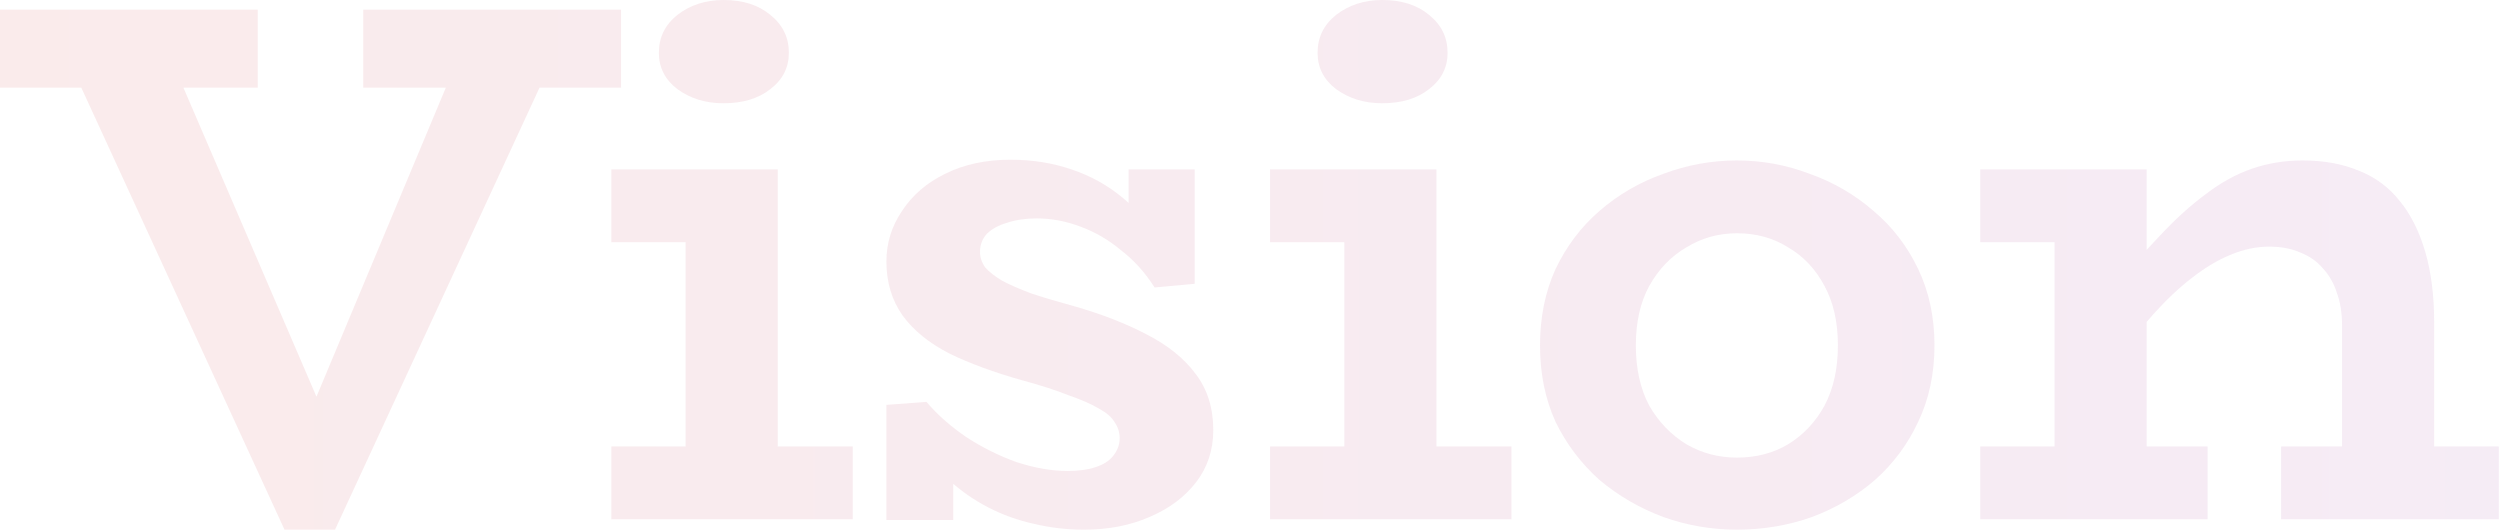 <svg width="631" height="134" viewBox="0 0 631 134" fill="none" xmlns="http://www.w3.org/2000/svg">
<g opacity="0.08">
<path d="M65.062 2.438V22.125H0V2.438H65.062ZM156.75 2.438V22.125H91.688V2.438H156.75ZM71.812 133.688L12.938 5.625H39.188L79.875 100.125L119.437 5.625H143.812L84.562 133.688H71.812Z" fill="url(#paint0_linear_1730_5717)"/>
<path d="M173.048 125.25V42.75H196.298V125.25H173.048ZM154.298 131.062V112.688H215.235V131.062H154.298ZM154.298 61.125V42.75H190.298V61.125H154.298ZM182.61 26.062C178.11 26.062 174.235 24.875 170.985 22.5C167.86 20.125 166.298 17.062 166.298 13.312C166.298 9.438 167.86 6.25 170.985 3.75C174.235 1.25 178.11 0 182.61 0C187.485 0 191.423 1.25 194.423 3.75C197.548 6.25 199.11 9.438 199.11 13.312C199.11 17.062 197.548 20.125 194.423 22.5C191.423 24.875 187.485 26.062 182.61 26.062Z" fill="url(#paint1_linear_1730_5717)"/>
<path d="M273.605 133.688C269.23 133.688 264.98 133.188 260.855 132.188C256.855 131.312 253.042 129.938 249.417 128.062C245.792 126.188 242.48 123.875 239.48 121.125C236.48 118.25 233.855 115 231.605 111.375L240.605 111.188V131.25H223.73V102.188L233.855 101.438C236.48 104.562 239.792 107.5 243.792 110.25C247.792 112.875 252.042 115 256.542 116.625C261.167 118.125 265.48 118.875 269.48 118.875C272.23 118.875 274.542 118.562 276.417 117.938C278.417 117.312 279.917 116.375 280.917 115.125C282.042 113.75 282.605 112.25 282.605 110.625C282.605 109.125 282.167 107.75 281.292 106.5C280.542 105.25 279.23 104.125 277.355 103.125C275.48 102 272.917 100.875 269.667 99.75C266.542 98.5 262.667 97.25 258.042 96C250.917 94 244.792 91.75 239.667 89.25C234.542 86.625 230.605 83.438 227.855 79.688C225.105 75.812 223.73 71.25 223.73 66C223.73 61.375 225.042 57.125 227.667 53.25C230.292 49.25 233.917 46.125 238.542 43.875C243.292 41.5 248.792 40.312 255.042 40.312C260.542 40.312 265.667 41.125 270.417 42.75C275.292 44.375 279.667 46.812 283.542 50.062C287.417 53.312 290.667 57.375 293.292 62.25L284.855 62.625V42.75H301.542V71.625L291.417 72.562C289.042 68.812 286.23 65.688 282.98 63.188C279.855 60.562 276.417 58.562 272.667 57.188C269.042 55.812 265.355 55.125 261.605 55.125C258.855 55.125 256.355 55.5 254.105 56.25C251.98 56.875 250.292 57.812 249.042 59.062C247.917 60.312 247.355 61.812 247.355 63.562C247.355 64.938 247.792 66.25 248.667 67.5C249.667 68.625 251.105 69.75 252.98 70.875C254.855 71.875 257.292 72.938 260.292 74.062C263.292 75.062 266.855 76.125 270.98 77.25C277.98 79.25 284.105 81.625 289.355 84.375C294.73 87.125 298.855 90.438 301.73 94.312C304.73 98.188 306.23 102.938 306.23 108.562C306.23 113.562 304.792 117.938 301.917 121.688C299.042 125.438 295.105 128.375 290.105 130.5C285.23 132.625 279.73 133.688 273.605 133.688Z" fill="url(#paint2_linear_1730_5717)"/>
<path d="M339.308 125.25V42.75H362.558V125.25H339.308ZM320.558 131.062V112.688H381.495V131.062H320.558ZM320.558 61.125V42.75H356.558V61.125H320.558ZM348.87 26.062C344.37 26.062 340.495 24.875 337.245 22.5C334.12 20.125 332.558 17.062 332.558 13.312C332.558 9.438 334.12 6.25 337.245 3.75C340.495 1.25 344.37 0 348.87 0C353.745 0 357.683 1.25 360.683 3.75C363.808 6.25 365.37 9.438 365.37 13.312C365.37 17.062 363.808 20.125 360.683 22.5C357.683 24.875 353.745 26.062 348.87 26.062Z" fill="url(#paint3_linear_1730_5717)"/>
<path d="M438.387 133.688C432.012 133.688 425.824 132.625 419.824 130.5C413.824 128.25 408.449 125.125 403.699 121.125C399.074 117 395.387 112.125 392.637 106.5C390.012 100.75 388.699 94.312 388.699 87.188C388.699 80.062 390.012 73.625 392.637 67.875C395.387 62.125 399.074 57.25 403.699 53.25C408.449 49.125 413.824 46 419.824 43.875C425.824 41.625 432.012 40.5 438.387 40.5C444.762 40.5 450.887 41.625 456.762 43.875C462.762 46 468.137 49.125 472.887 53.25C477.637 57.25 481.387 62.125 484.137 67.875C486.887 73.625 488.262 80.062 488.262 87.188C488.262 94.312 486.887 100.75 484.137 106.5C481.512 112.125 477.887 117 473.262 121.125C468.637 125.125 463.324 128.25 457.324 130.5C451.324 132.625 445.012 133.688 438.387 133.688ZM438.387 115.5C443.262 115.5 447.574 114.375 451.324 112.125C455.199 109.75 458.262 106.5 460.512 102.375C462.762 98.125 463.887 93.062 463.887 87.188C463.887 81.312 462.762 76.312 460.512 72.188C458.262 67.938 455.199 64.688 451.324 62.438C447.574 60.062 443.262 58.875 438.387 58.875C433.762 58.875 429.512 60.062 425.637 62.438C421.762 64.688 418.637 67.938 416.262 72.188C414.012 76.312 412.887 81.312 412.887 87.188C412.887 93.062 414.012 98.125 416.262 102.375C418.637 106.5 421.762 109.75 425.637 112.125C429.512 114.375 433.762 115.5 438.387 115.5Z" fill="url(#paint4_linear_1730_5717)"/>
<path d="M591.13 131.062V81.938C591.13 78.938 590.693 76.25 589.818 73.875C589.068 71.5 587.88 69.438 586.255 67.688C584.755 65.938 582.88 64.625 580.63 63.75C578.38 62.75 575.755 62.25 572.755 62.25C569.505 62.25 566.255 62.938 563.005 64.312C559.88 65.562 556.63 67.5 553.255 70.125C550.005 72.625 546.755 75.688 543.505 79.312C540.255 82.938 536.88 87.125 533.38 91.875V73.312C537.505 67.938 541.505 63.25 545.38 59.25C549.255 55.125 553.068 51.688 556.818 48.938C560.568 46.062 564.443 43.938 568.443 42.562C572.443 41.188 576.693 40.5 581.193 40.5C586.568 40.5 591.318 41.375 595.443 43.125C599.568 44.75 603.005 47.312 605.755 50.812C608.505 54.188 610.63 58.438 612.13 63.562C613.63 68.688 614.38 74.688 614.38 81.562V131.062H591.13ZM499.818 131.062V112.688H557.193V131.062H499.818ZM518.568 131.062V42.75H541.818V131.062H518.568ZM499.818 61.125V42.75H536.568V61.125H499.818ZM575.755 131.062V112.688H630.693V131.062H575.755Z" fill="url(#paint5_linear_1730_5717)"/>
</g>
<defs>
<linearGradient id="paint0_linear_1730_5717" x1="0" y1="64.562" x2="633" y2="64.562" gradientUnits="userSpaceOnUse">
<stop stop-color="#C00003"/>
<stop offset="1" stop-color="#840783"/>
</linearGradient>
<linearGradient id="paint1_linear_1730_5717" x1="0" y1="64.562" x2="633" y2="64.562" gradientUnits="userSpaceOnUse">
<stop stop-color="#C00003"/>
<stop offset="1" stop-color="#840783"/>
</linearGradient>
<linearGradient id="paint2_linear_1730_5717" x1="0" y1="64.562" x2="633" y2="64.562" gradientUnits="userSpaceOnUse">
<stop stop-color="#C00003"/>
<stop offset="1" stop-color="#840783"/>
</linearGradient>
<linearGradient id="paint3_linear_1730_5717" x1="0" y1="64.562" x2="633" y2="64.562" gradientUnits="userSpaceOnUse">
<stop stop-color="#C00003"/>
<stop offset="1" stop-color="#840783"/>
</linearGradient>
<linearGradient id="paint4_linear_1730_5717" x1="0" y1="64.562" x2="633" y2="64.562" gradientUnits="userSpaceOnUse">
<stop stop-color="#C00003"/>
<stop offset="1" stop-color="#840783"/>
</linearGradient>
<linearGradient id="paint5_linear_1730_5717" x1="0" y1="64.562" x2="633" y2="64.562" gradientUnits="userSpaceOnUse">
<stop stop-color="#C00003"/>
<stop offset="1" stop-color="#840783"/>
</linearGradient>
</defs>
</svg>
